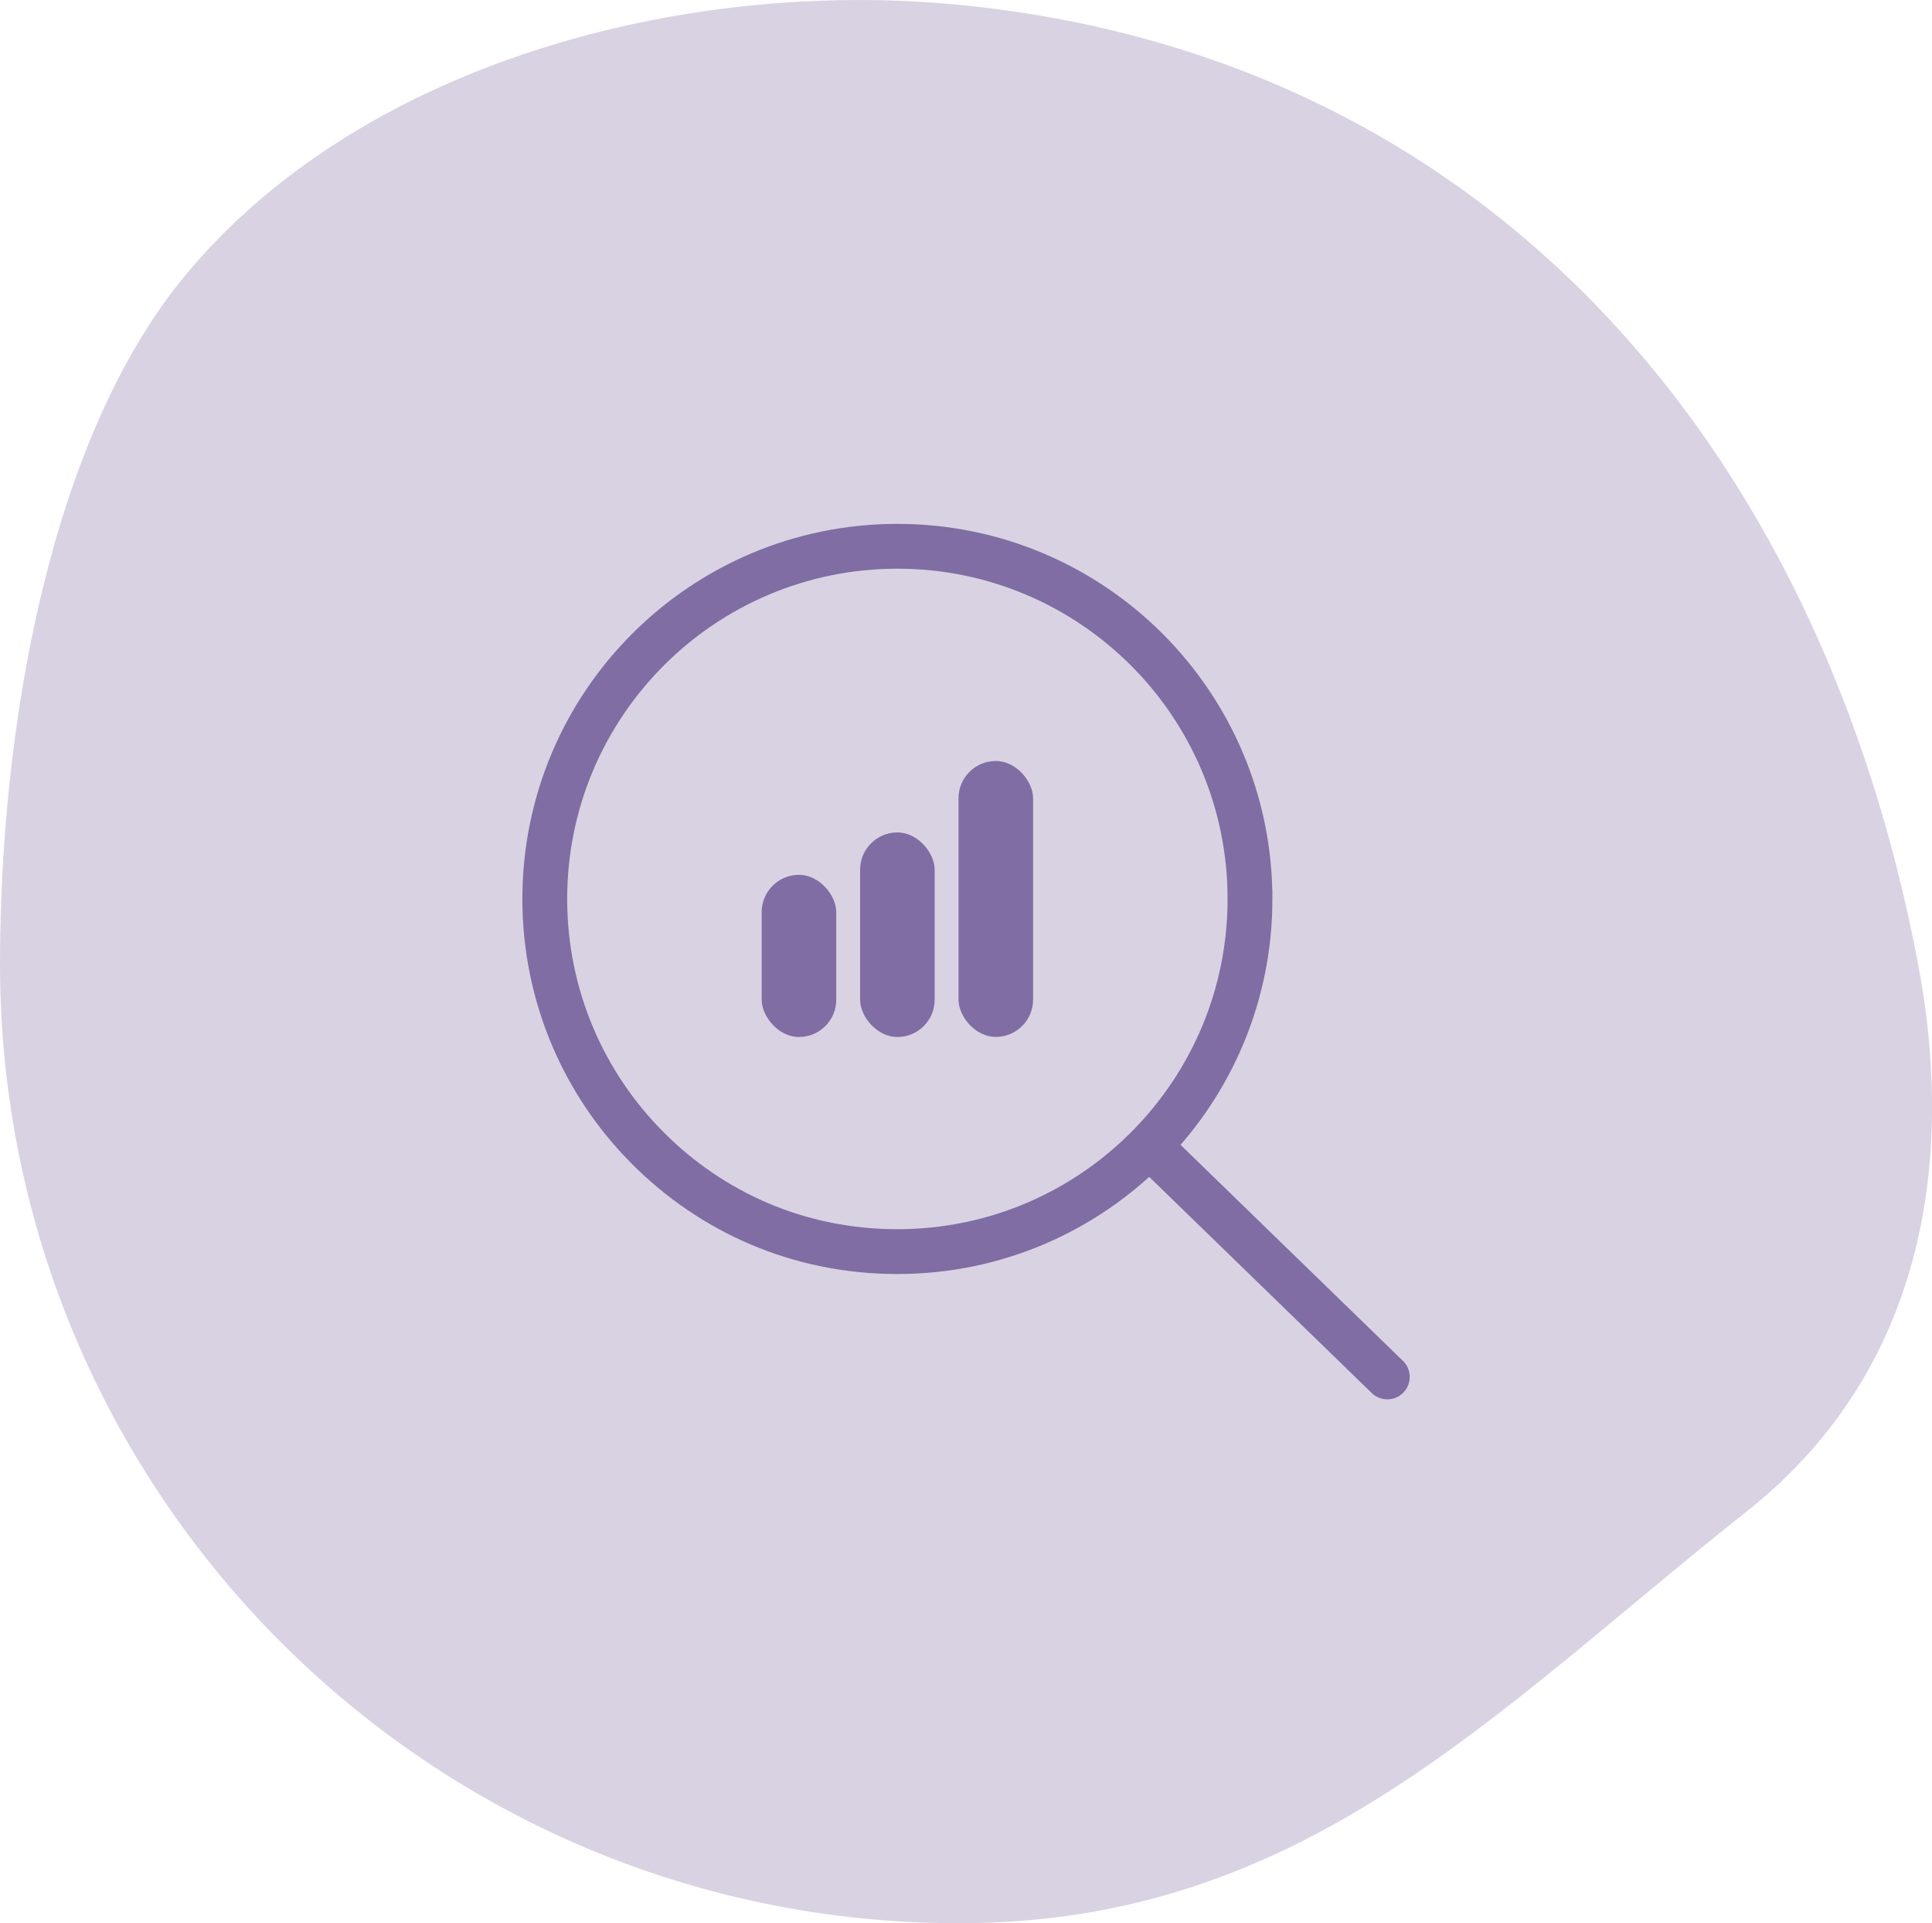 <?xml version="1.0" encoding="UTF-8"?><svg id="Layer_2" xmlns="http://www.w3.org/2000/svg" viewBox="0 0 215.55 214.54"><defs><style>.cls-1{stroke-linecap:round;stroke-linejoin:round;}.cls-1,.cls-2{fill:none;stroke:#806da3;stroke-width:5px;}.cls-2{stroke-miterlimit:10;}.cls-3{fill:#d9d2e3;}.cls-3,.cls-4{stroke-width:0px;}.cls-4{fill:#806da3;}</style></defs><g id="Layer_1-2"><path class="cls-3" d="M214,107.54c3.91,20.61,1.46,44.78-19.14,61.08-28.12,22.25-49.37,45.92-87.86,45.92C47.91,214.54,0,166.63,0,107.54c0-25.85,5.35-58.25,20.61-76.75C40.24,7.01,76.37-2.46,107,.54c58.81,5.76,96,48.94,107,107Z"/><path class="cls-2" d="M139.46,100.28c0,10.71-4.28,20.42-11.22,27.51-7.14,7.3-17.1,11.83-28.12,11.83s-20.7-4.4-27.82-11.52c-7.12-7.12-11.52-16.96-11.52-27.82,0-21.73,17.61-39.34,39.34-39.34s39.34,17.61,39.34,39.34Z"/><line class="cls-1" x1="129.09" y1="128.65" x2="154.78" y2="153.6"/><rect class="cls-4" x="84.98" y="97.59" width="8.32" height="18.09" rx="4.16" ry="4.16"/><rect class="cls-4" x="95.96" y="92.86" width="8.32" height="22.82" rx="4.16" ry="4.16"/><rect class="cls-4" x="106.94" y="84.89" width="8.32" height="30.78" rx="4.16" ry="4.16"/></g></svg>